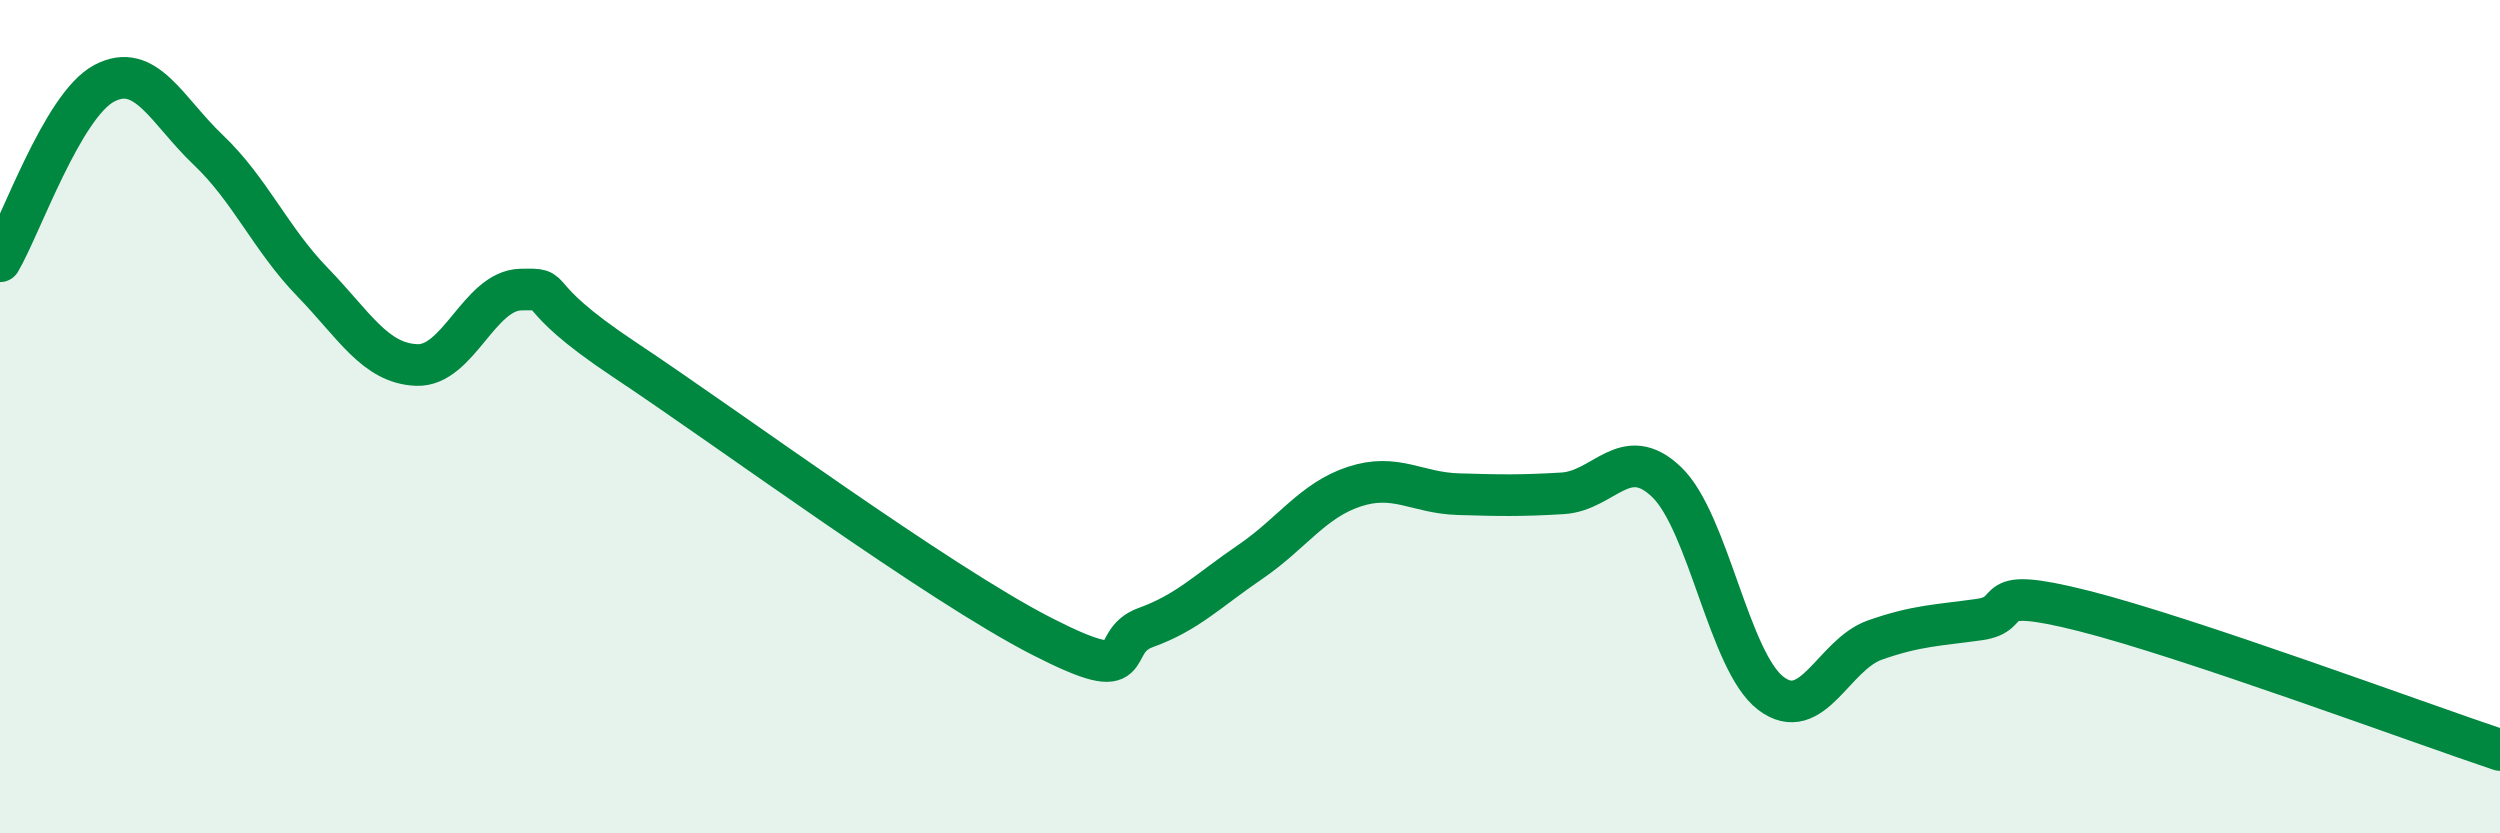 
    <svg width="60" height="20" viewBox="0 0 60 20" xmlns="http://www.w3.org/2000/svg">
      <path
        d="M 0,6.27 C 0.5,5.42 1.5,2.53 2.5,2 C 3.5,1.47 4,2.65 5,3.6 C 6,4.55 6.5,5.74 7.5,6.77 C 8.5,7.8 9,8.72 10,8.76 C 11,8.8 11.5,6.97 12.5,6.95 C 13.5,6.93 12.5,6.98 15,8.64 C 17.5,10.3 22.5,13.99 25,15.27 C 27.5,16.55 26.5,15.42 27.5,15.06 C 28.5,14.7 29,14.17 30,13.49 C 31,12.81 31.5,12.01 32.5,11.68 C 33.5,11.35 34,11.83 35,11.86 C 36,11.89 36.5,11.9 37.5,11.84 C 38.5,11.78 39,10.61 40,11.57 C 41,12.53 41.5,15.88 42.5,16.64 C 43.5,17.4 44,15.71 45,15.36 C 46,15.01 46.5,15.01 47.5,14.87 C 48.5,14.73 47.5,14.03 50,14.66 C 52.5,15.29 58,17.33 60,18L60 20L0 20Z"
        fill="#008740"
        opacity="0.1"
        stroke-linecap="round"
        stroke-linejoin="round"
      />
      <path
        d="M 0,6.27 C 0.5,5.42 1.5,2.53 2.5,2 C 3.5,1.47 4,2.65 5,3.6 C 6,4.55 6.5,5.74 7.5,6.77 C 8.5,7.8 9,8.72 10,8.76 C 11,8.8 11.5,6.97 12.5,6.95 C 13.5,6.93 12.5,6.98 15,8.64 C 17.5,10.3 22.5,13.99 25,15.27 C 27.5,16.55 26.5,15.42 27.5,15.06 C 28.5,14.7 29,14.17 30,13.49 C 31,12.81 31.5,12.01 32.5,11.68 C 33.5,11.35 34,11.83 35,11.86 C 36,11.89 36.5,11.9 37.5,11.84 C 38.5,11.78 39,10.61 40,11.57 C 41,12.53 41.5,15.88 42.5,16.64 C 43.5,17.4 44,15.71 45,15.36 C 46,15.01 46.5,15.01 47.5,14.87 C 48.5,14.73 47.5,14.03 50,14.66 C 52.5,15.29 58,17.33 60,18"
        stroke="#008740"
        stroke-width="1"
        fill="none"
        stroke-linecap="round"
        stroke-linejoin="round"
      />
    </svg>
  